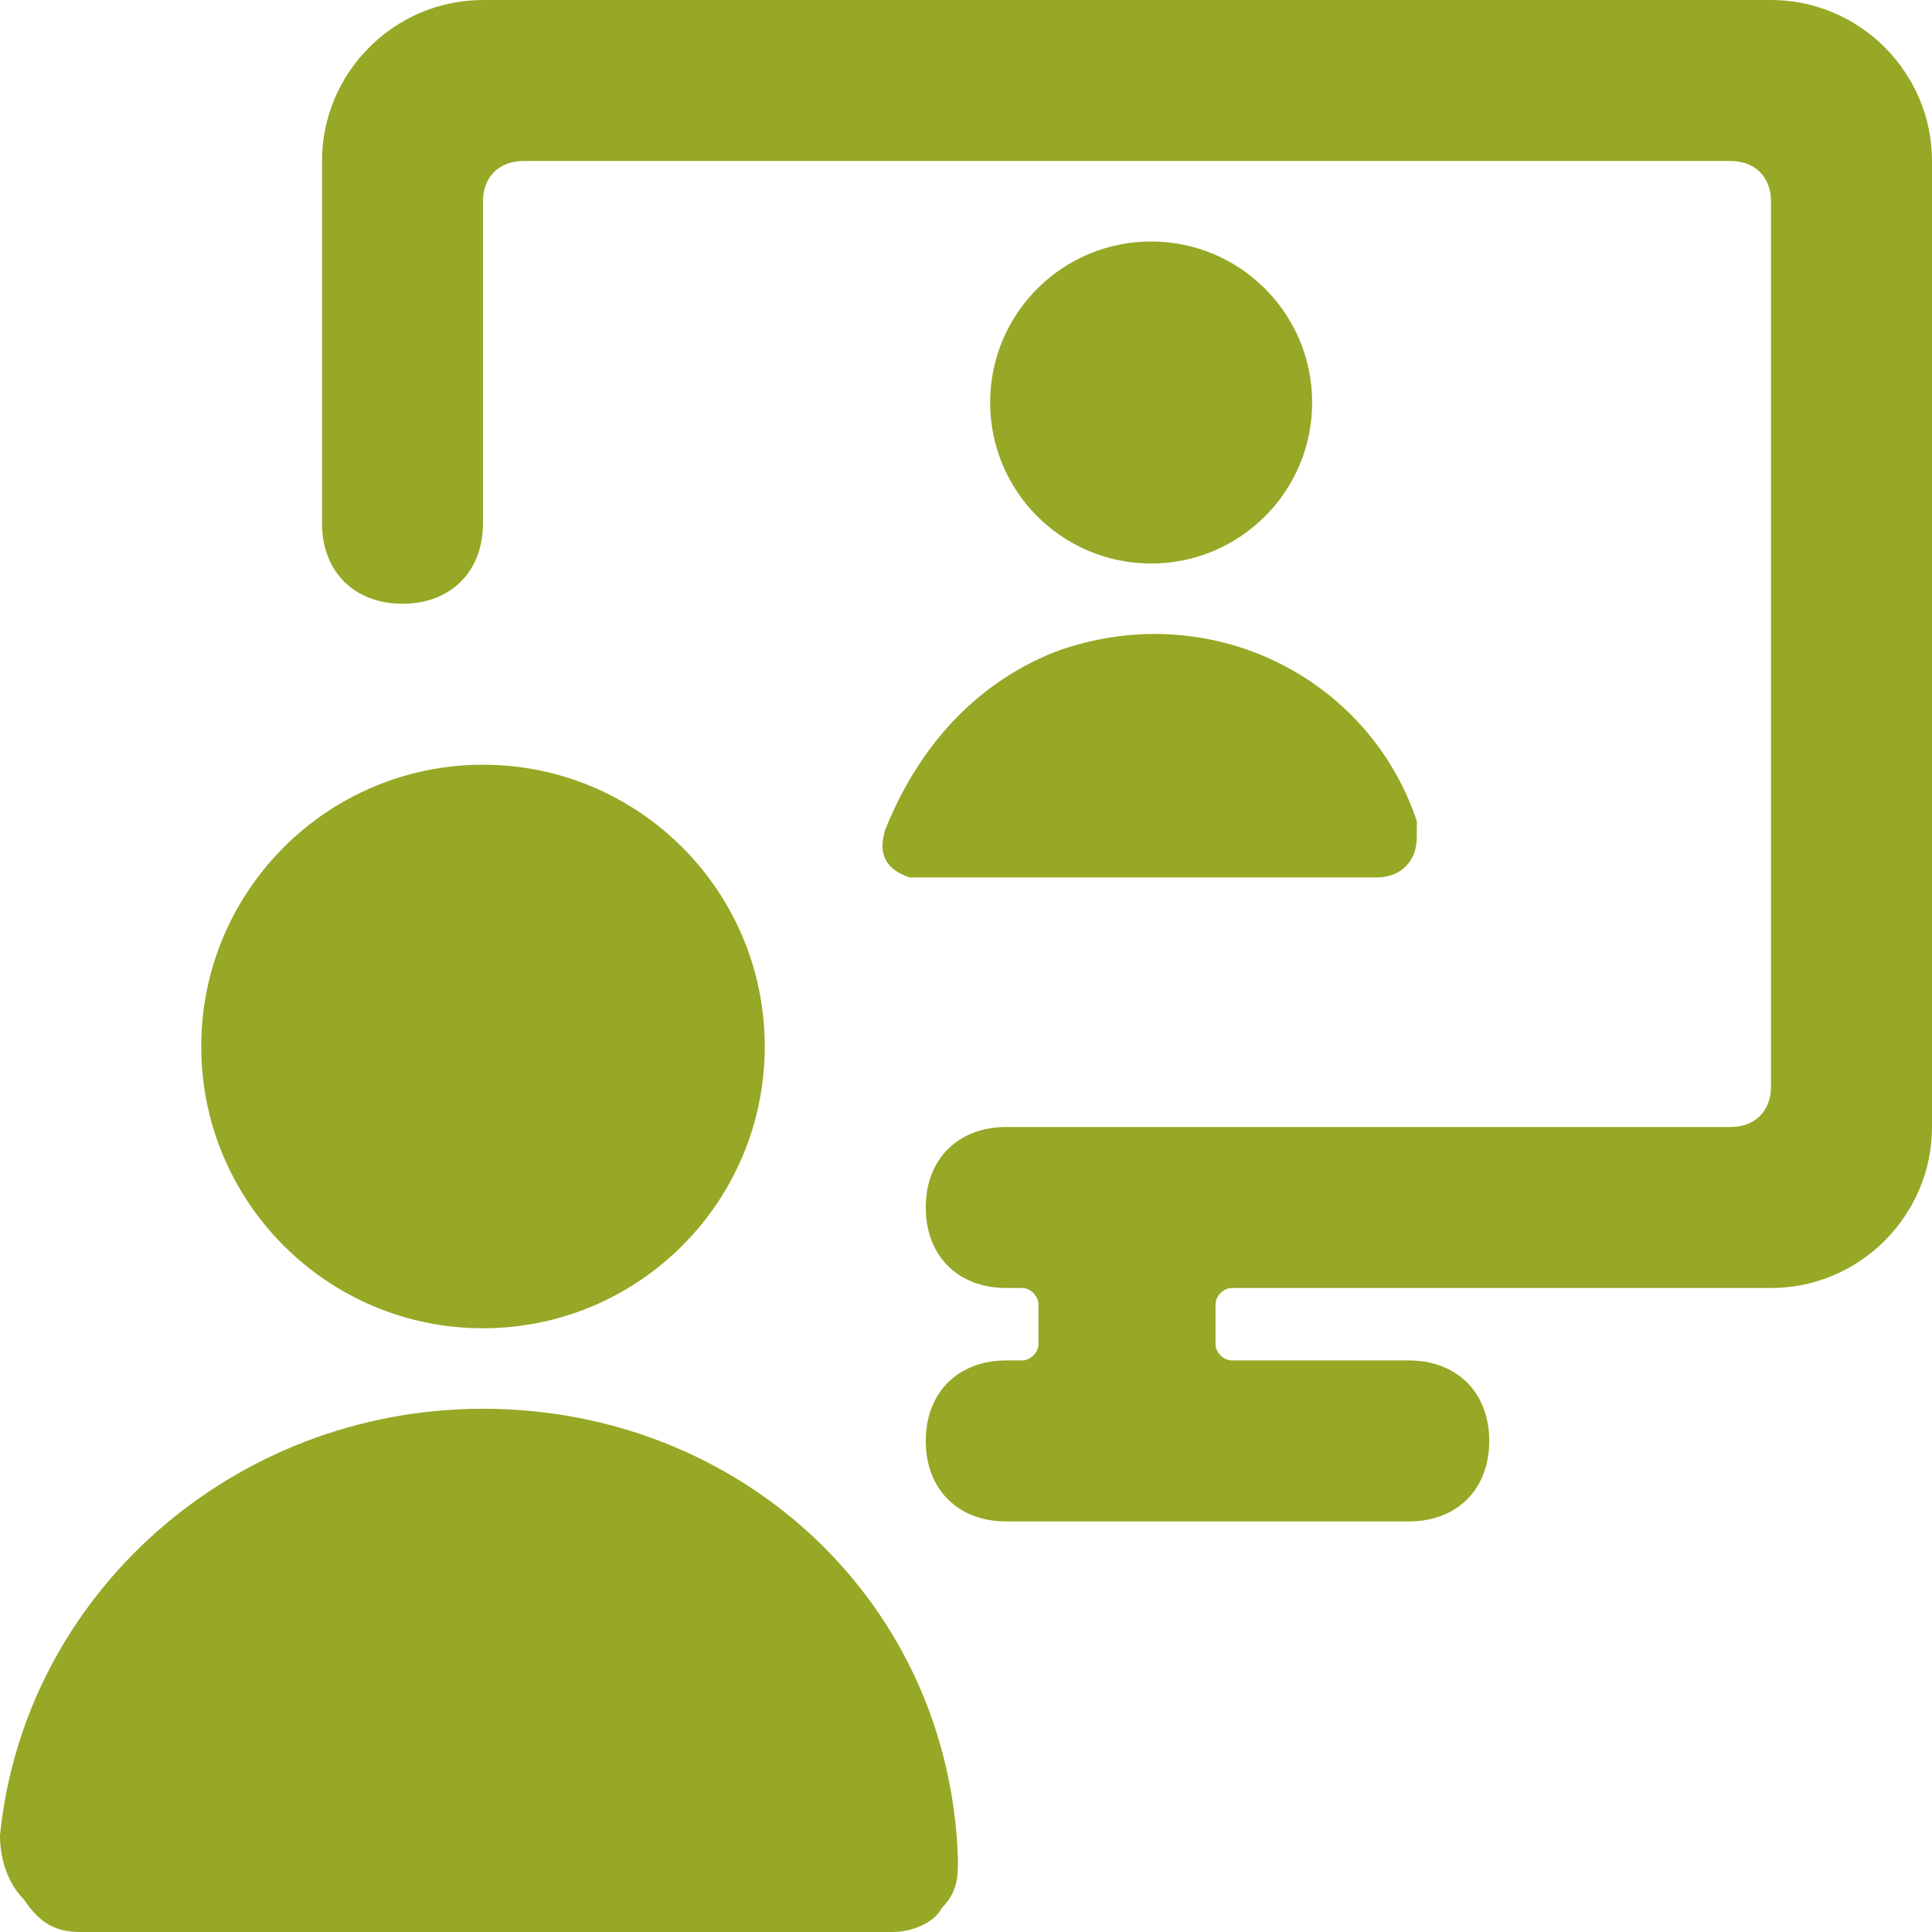 <?xml version="1.0" encoding="utf-8"?>
<!-- Generator: Adobe Illustrator 27.0.1, SVG Export Plug-In . SVG Version: 6.00 Build 0)  -->
<svg version="1.1" id="Ebene_1" xmlns="http://www.w3.org/2000/svg" xmlns:xlink="http://www.w3.org/1999/xlink" x="0px" y="0px"
	 viewBox="0 0 24 24" style="enable-background:new 0 0 24 24;" xml:space="preserve">
<style type="text/css">
	.st0{fill:#96A825;}
</style>
<g>
	<path class="st0" d="M24,2c0-1.1-0.9-2-2-2H6C4.9,0,4,0.9,4,2v4.5c0,0.6,0.4,1,1,1s1-0.4,1-1v-4C6,2.2,6.2,2,6.5,2h15
		C21.8,2,22,2.2,22,2.5v11c0,0.3-0.2,0.5-0.5,0.5h-9c-0.6,0-1,0.4-1,1s0.4,1,1,1h0.2c0.1,0,0.2,0.1,0.2,0.2v0.5
		c0,0.1-0.1,0.2-0.2,0.2h-0.2c-0.6,0-1,0.4-1,1s0.4,1,1,1h5c0.6,0,1-0.4,1-1s-0.4-1-1-1h-2.2c-0.1,0-0.2-0.1-0.2-0.2v-0.5
		c0-0.1,0.1-0.2,0.2-0.2H22c1.1,0,2-0.9,2-2V2z"/>
	<path class="st0" d="M6,17.5c-3.1,0-5.7,2.3-6,5.3c0,0.3,0.1,0.6,0.3,0.8C0.5,23.9,0.7,24,1,24h10.1c0.2,0,0.5-0.1,0.6-0.3
		c0.2-0.2,0.2-0.4,0.2-0.6C11.8,19.9,9.2,17.5,6,17.5z"/>
	<circle class="st0" cx="6" cy="13" r="3.5"/>
	<circle class="st0" cx="14.3" cy="5" r="2"/>
	<path class="st0" d="M11,10.3c-0.1,0.3,0,0.5,0.3,0.6c0.1,0,0.1,0,0.2,0h5.6c0.3,0,0.5-0.2,0.5-0.5c0-0.1,0-0.1,0-0.2
		c-0.6-1.8-2.6-2.8-4.5-2.1C12.1,8.5,11.4,9.3,11,10.3z"/>
</g>
</svg>
